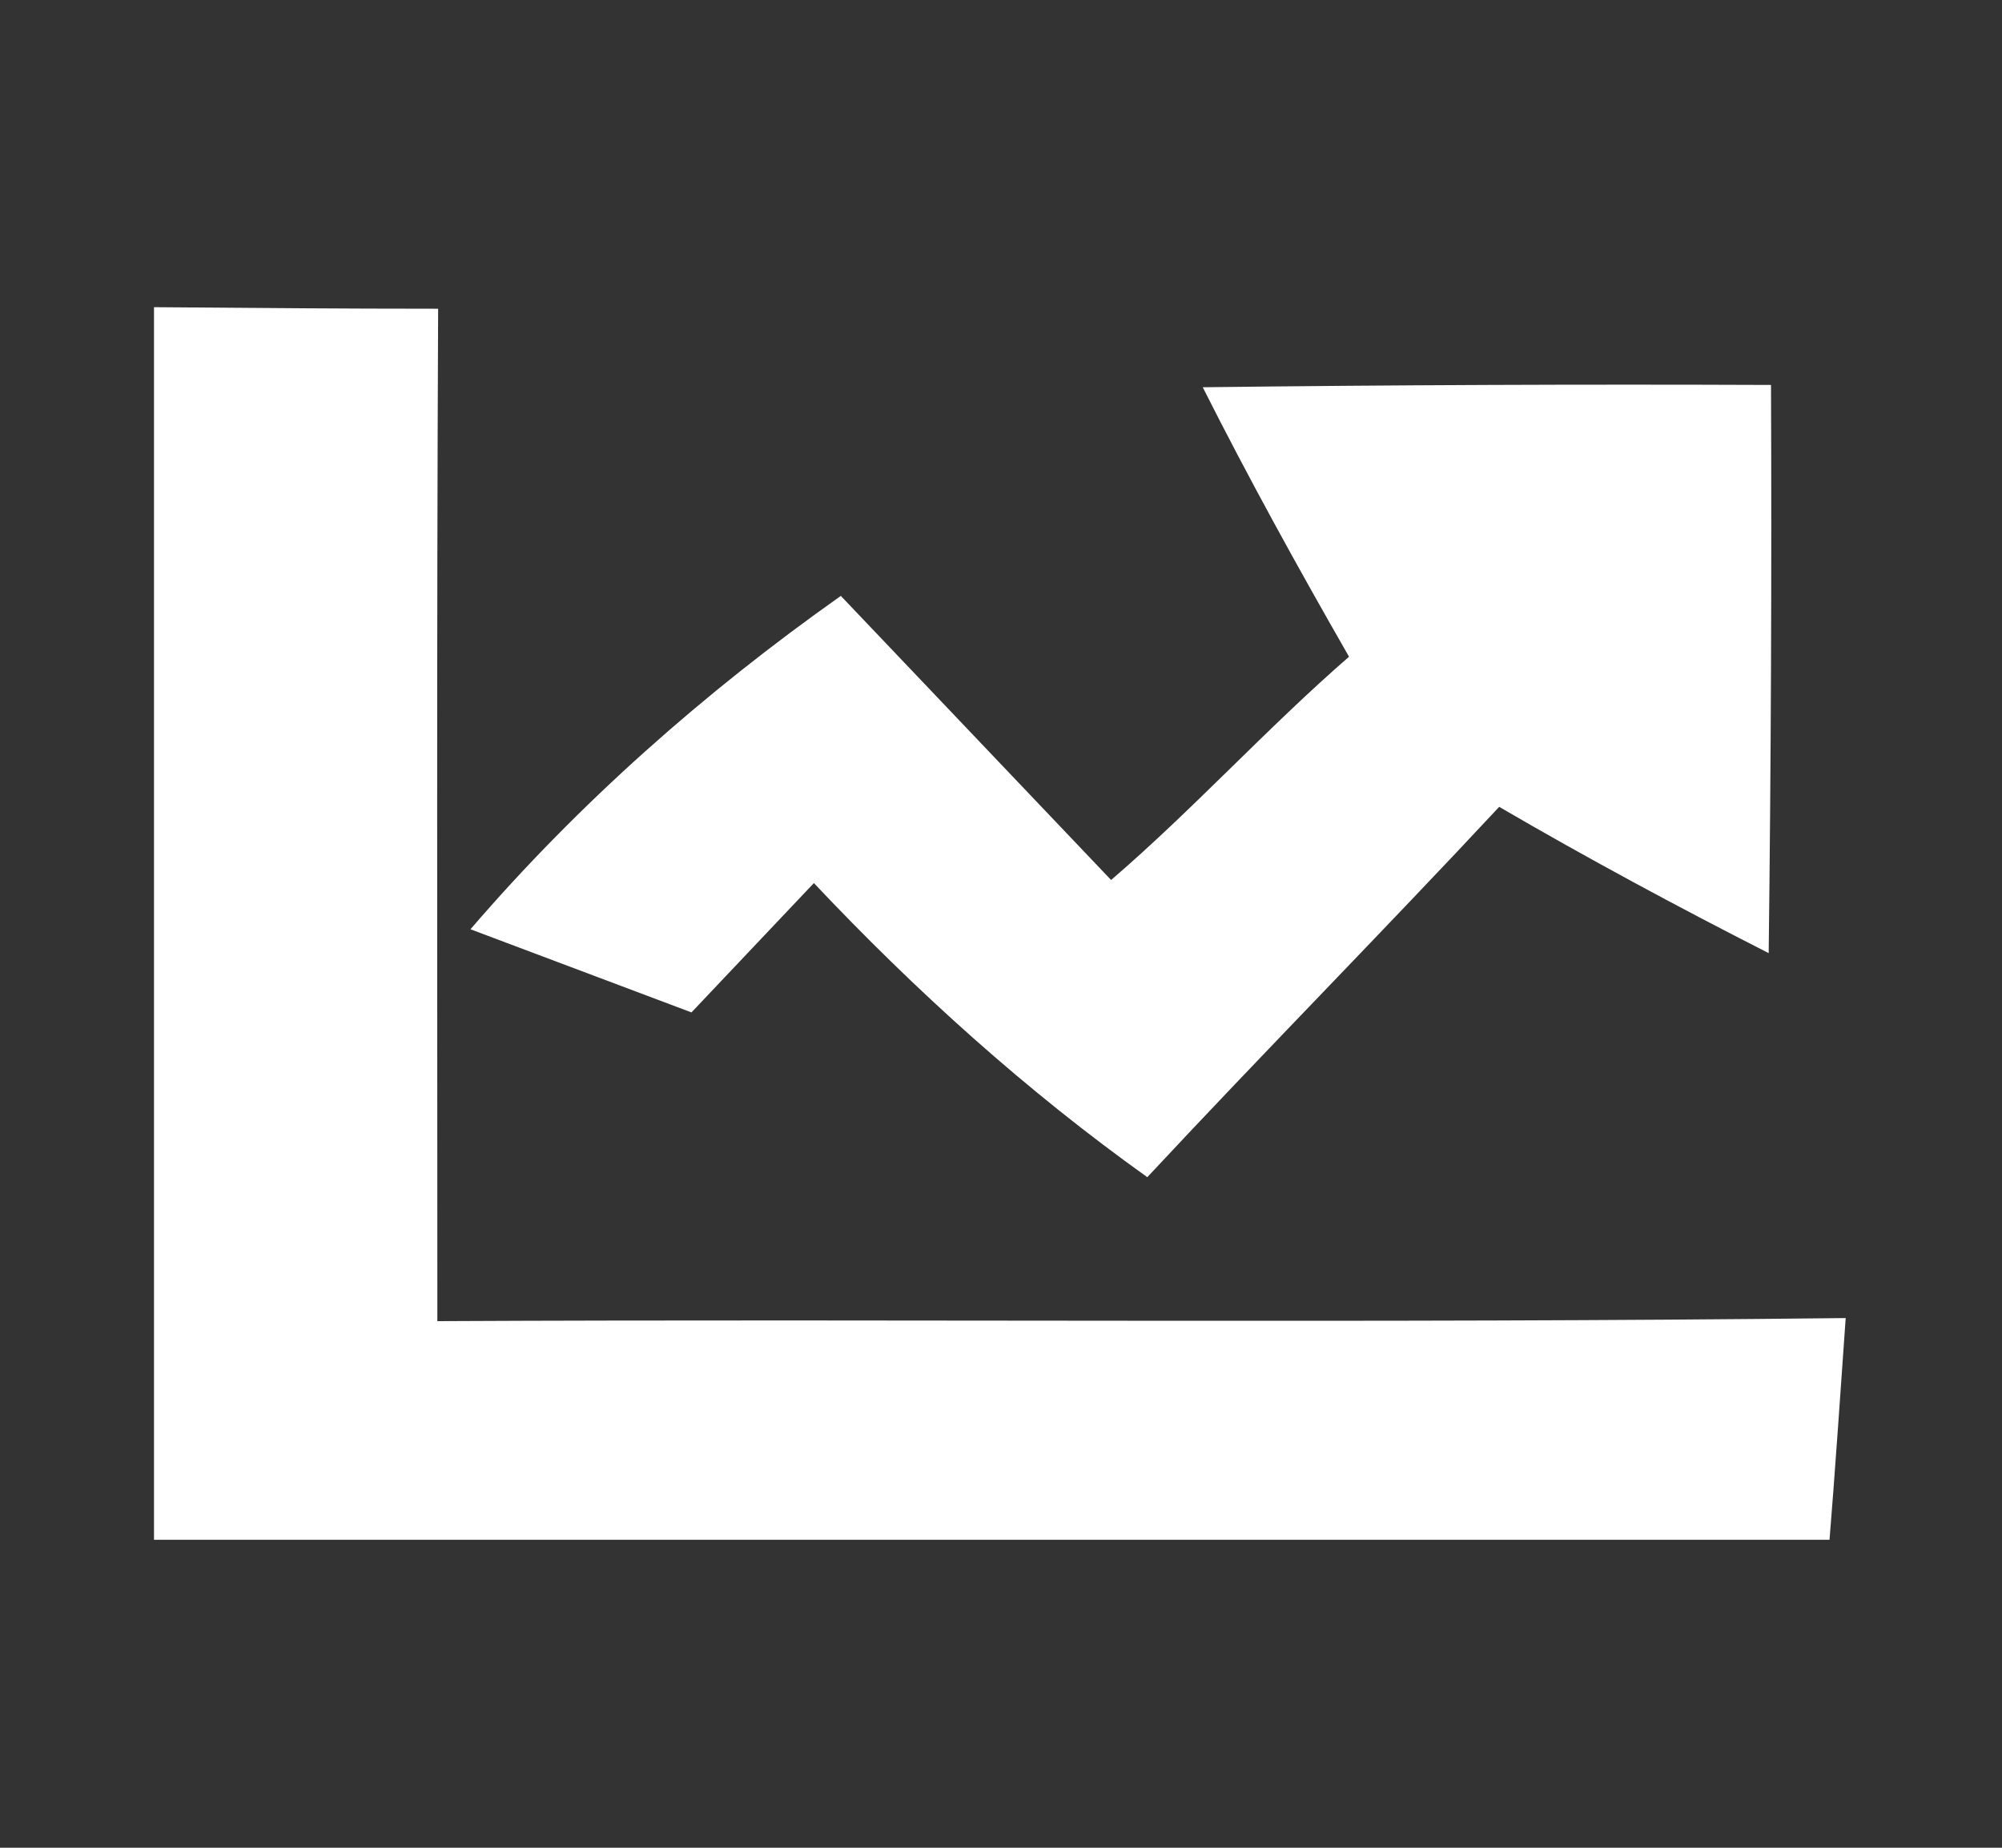 <?xml version="1.0" encoding="UTF-8" ?>
<!DOCTYPE svg PUBLIC "-//W3C//DTD SVG 1.1//EN" "http://www.w3.org/Graphics/SVG/1.1/DTD/svg11.dtd">
<svg width="26pt" height="24pt" viewBox="0 0 26 24" version="1.1" xmlns="http://www.w3.org/2000/svg">
<rect x="0" y="0" width="26" height="24" fill="#333333" stroke="none"/>
<g id="#13322bff">
</g>
<g id="#ffffffff">
<path fill="#ffffff" opacity="1.00" d=" M 2.00 3.99 C 3.23 4.00 4.46 4.01 5.69 4.01 C 5.67 8.39 5.68 12.77 5.68 17.16 C 11.78 17.13 17.88 17.19 23.97 17.12 C 23.92 17.84 23.82 19.28 23.76 20.00 C 16.51 20.00 9.25 20.00 2.00 20.00 C 2.00 14.66 2.00 9.33 2.00 3.99 Z" />
<path fill="#ffffff" opacity="1.00" d=" M 15.62 5.03 C 18.08 5.00 20.54 4.99 23.00 5.00 C 23.01 7.46 23.00 9.92 22.97 12.38 C 21.79 11.78 20.62 11.15 19.47 10.48 C 17.96 12.10 16.41 13.67 14.90 15.29 C 13.33 14.17 11.89 12.87 10.57 11.47 C 10.17 11.89 9.38 12.73 8.98 13.15 C 8.26 12.88 6.83 12.34 6.11 12.07 C 7.52 10.43 9.15 8.99 10.92 7.74 C 12.09 8.97 13.26 10.20 14.43 11.43 C 15.50 10.51 16.45 9.46 17.52 8.53 C 16.86 7.38 16.22 6.22 15.62 5.03 Z" />
</g>
</svg>
